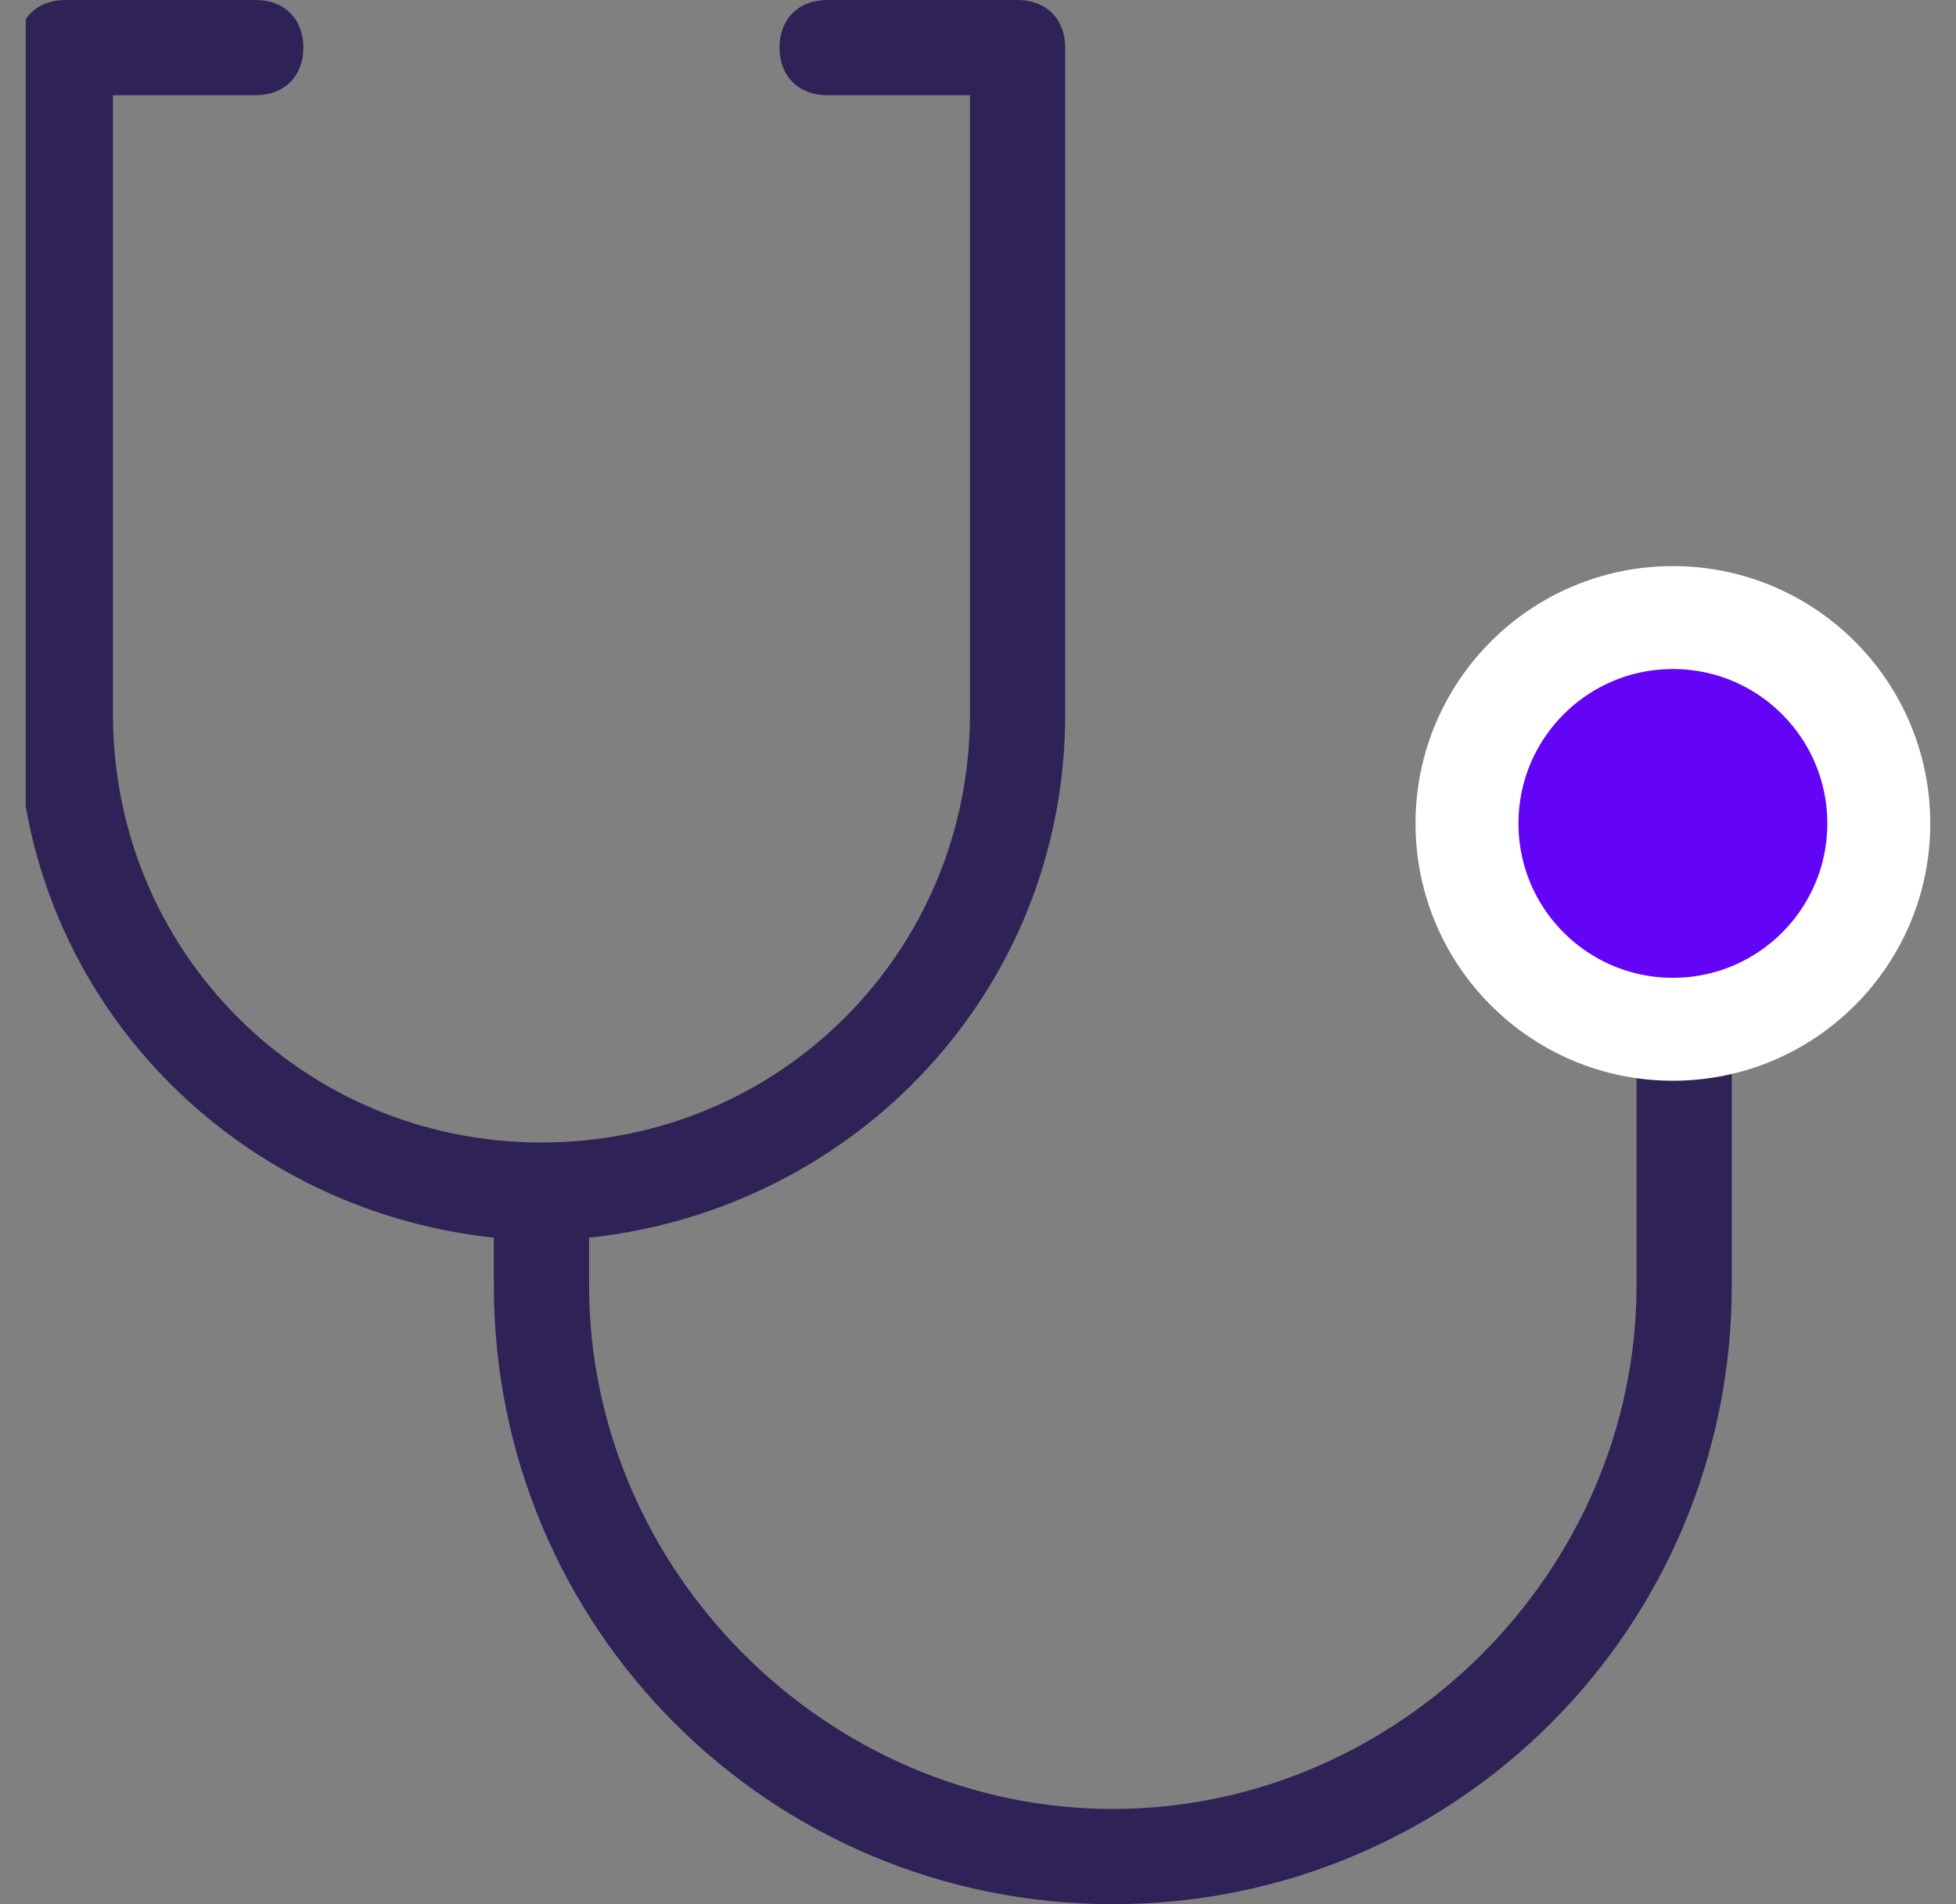 <svg width="38" height="37" viewBox="0 0 38 37" fill="none" xmlns="http://www.w3.org/2000/svg">
<rect x="0" y="0" width="38" height="37" fill="#808080" stroke="none"/>
<g clip-path="url(#clip0_2980_13182)">
<path d="M32.719 11.1C30.129 11.1 28.094 13.135 28.094 15.725C28.094 17.945 29.759 19.795 31.794 20.165V24.975C31.794 30.525 27.169 35.15 21.619 35.15C16.069 35.15 11.444 30.525 11.444 24.975V24.05C16.624 23.495 20.694 19.24 20.694 13.875V0.925C20.694 0.37 20.324 0 19.769 0H16.069C15.514 0 15.144 0.37 15.144 0.925C15.144 1.48 15.514 1.85 16.069 1.85H18.844V13.875C18.844 18.5 15.144 22.2 10.519 22.2C5.894 22.2 2.194 18.5 2.194 13.875V1.85H4.969C5.524 1.85 5.894 1.48 5.894 0.925C5.894 0.37 5.524 0 4.969 0H1.269C0.714 0 0.344 0.37 0.344 0.925V13.875C0.344 19.24 4.414 23.495 9.594 24.05V24.975C9.594 31.635 14.959 37 21.619 37C28.279 37 33.644 31.635 33.644 24.975V20.165C35.679 19.795 37.344 17.945 37.344 15.725C37.344 13.135 35.309 11.1 32.719 11.1ZM32.719 18.5C31.239 18.5 29.944 17.205 29.944 15.725C29.944 14.245 31.239 12.95 32.719 12.95C34.199 12.95 35.494 14.245 35.494 15.725C35.494 17.205 34.199 18.5 32.719 18.5Z" fill="#2E2256"/>
<circle cx="32.5" cy="16" r="4" fill="#6304F6" stroke="white" stroke-width="2"/>
</g>
<defs>
<clipPath id="clip0_2980_13182">
<rect width="37" height="37" fill="white" transform="translate(0.5)"/>
</clipPath>
</defs>
</svg>
